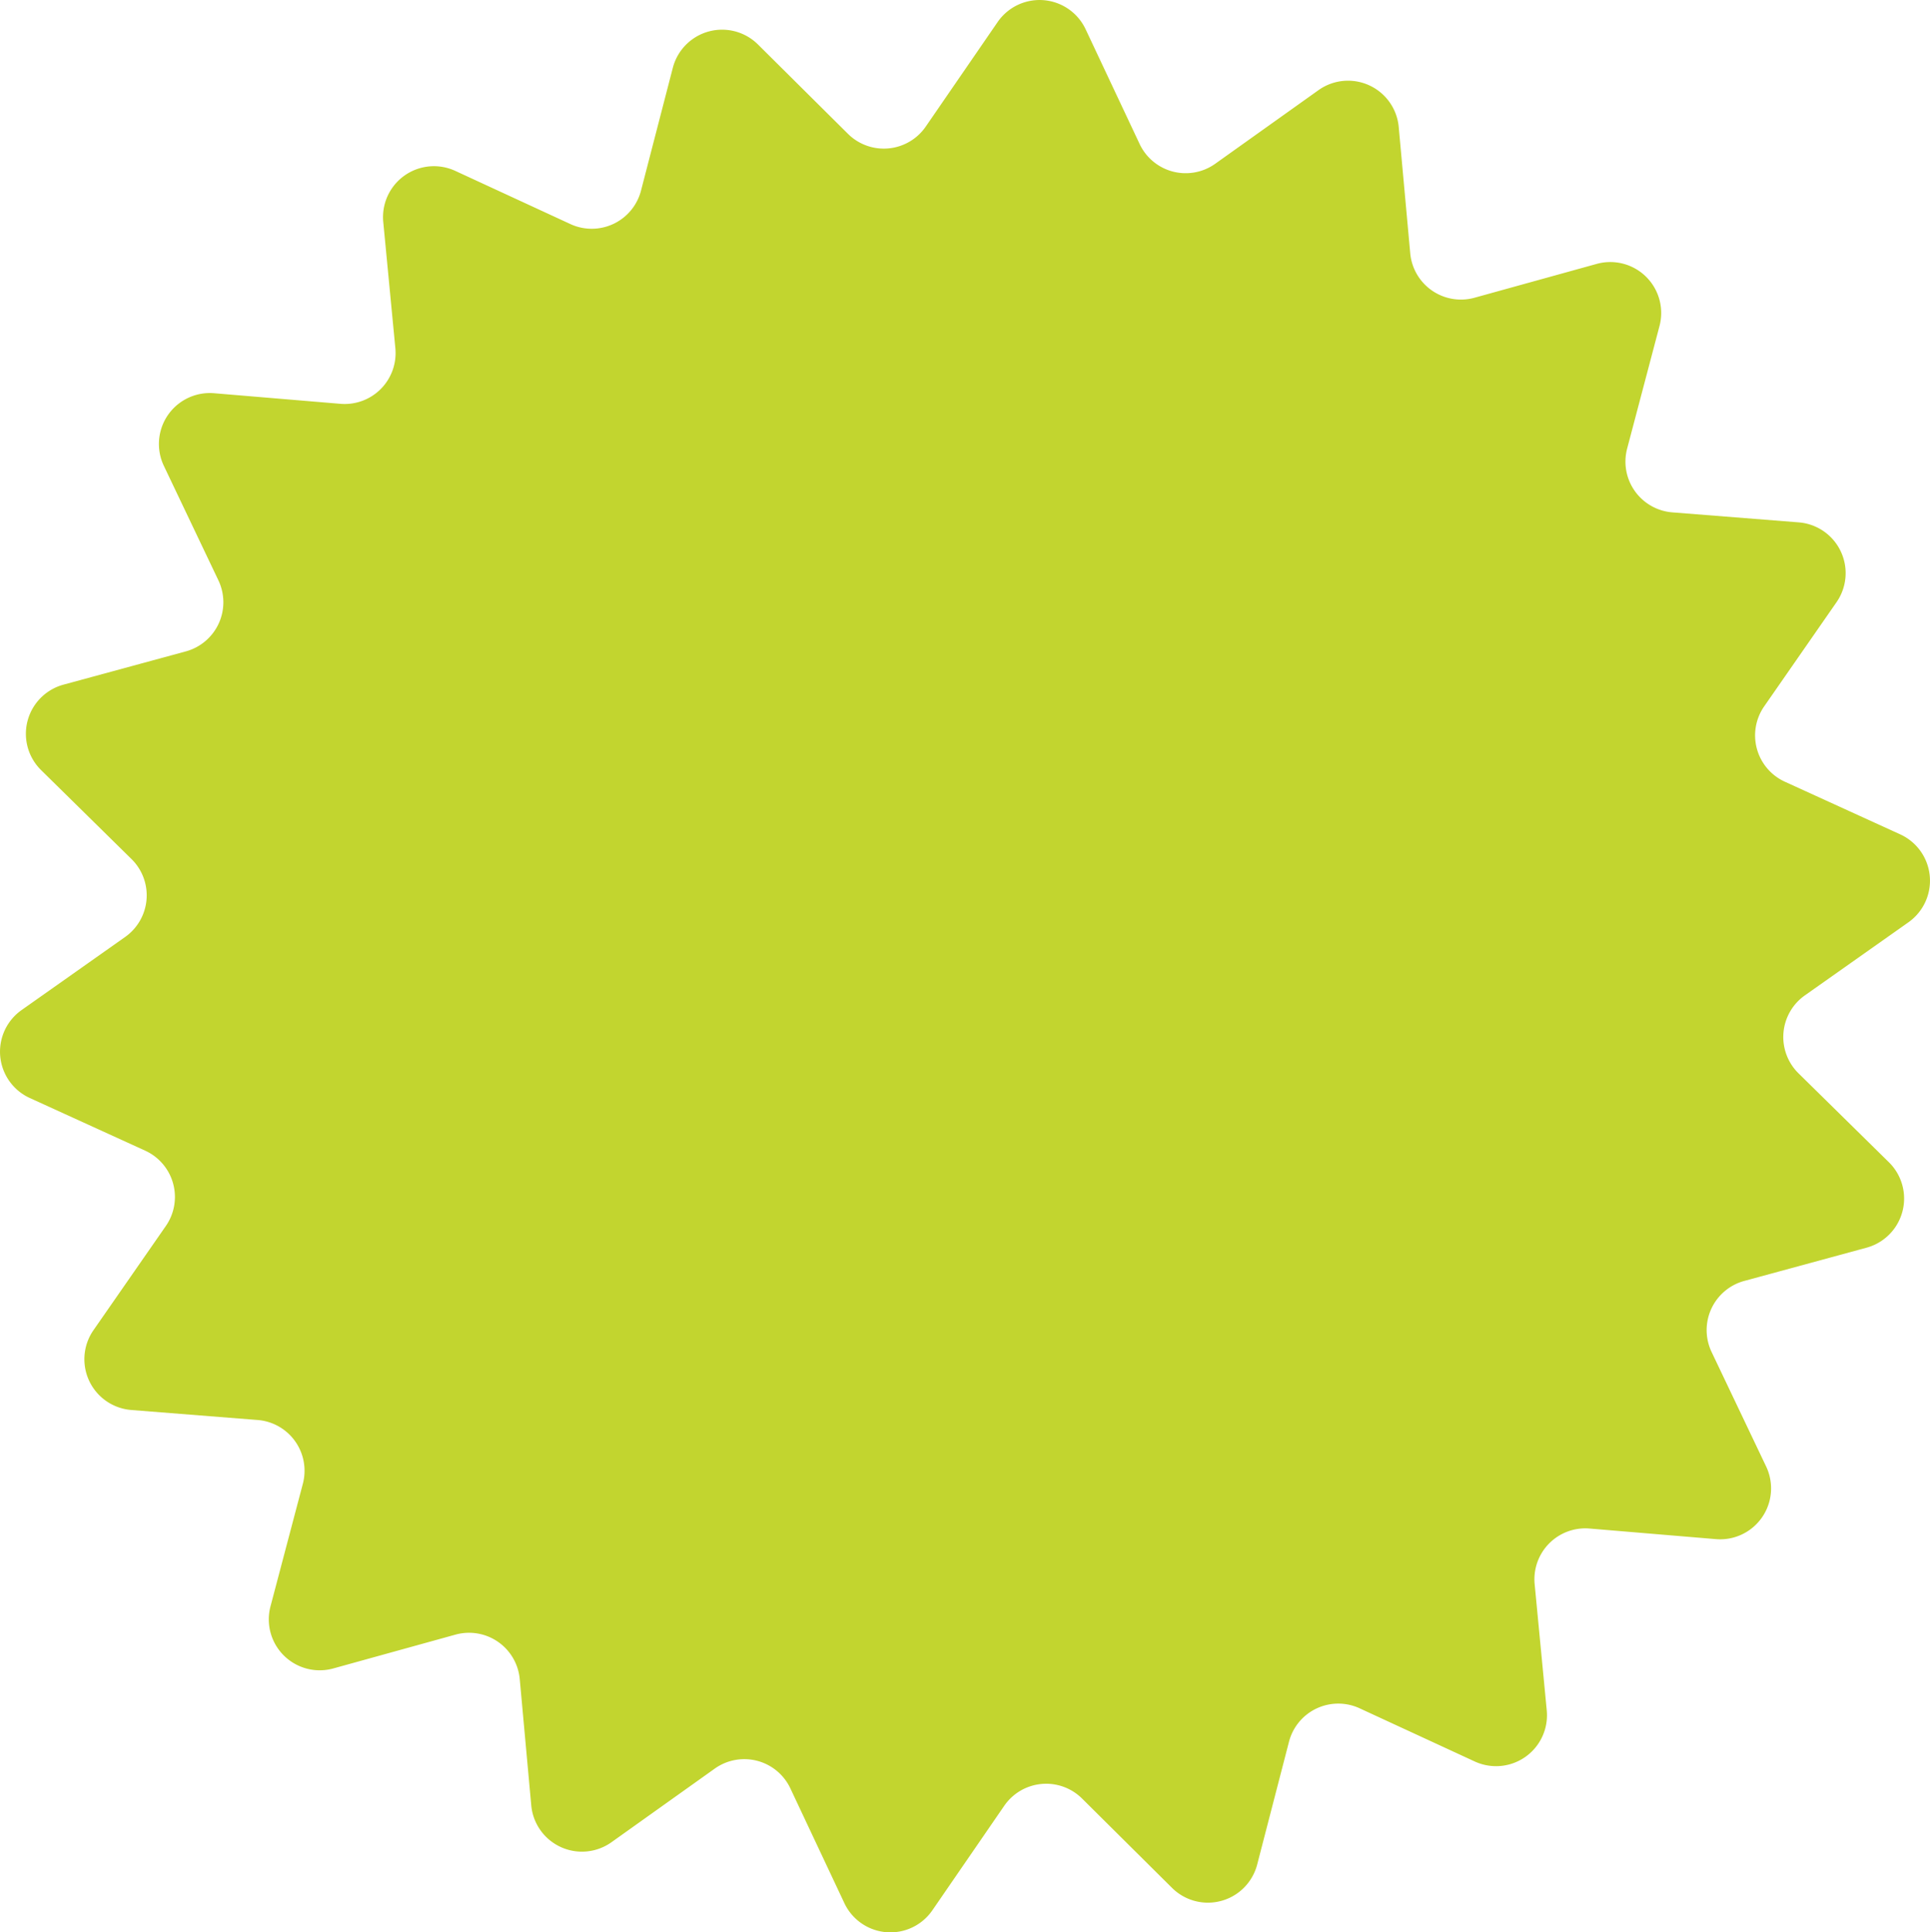 <svg xmlns="http://www.w3.org/2000/svg" xmlns:xlink="http://www.w3.org/1999/xlink" width="498.393" height="498.886" viewBox="0 0 498.393 498.886">
  <defs>
    <clipPath id="clip-path">
      <rect id="Rectángulo_672" data-name="Rectángulo 672" width="498.393" height="498.886" fill="none"/>
    </clipPath>
  </defs>
  <g id="Grupo_1669" data-name="Grupo 1669" transform="translate(-35 -4)">
    <g id="Grupo_1668" data-name="Grupo 1668" transform="translate(35 4)" clip-path="url(#clip-path)">
      <path id="Trazado_4172" data-name="Trazado 4172" d="M165.533,49.209l8.211-31.693a13.148,13.148,0,0,1,21.99-6.033l23.234,23.066a13.148,13.148,0,0,0,20.1-1.879L257.618,5.7a13.147,13.147,0,0,1,22.727,1.852L294.289,37.17a13.148,13.148,0,0,0,19.526,5.107l26.661-19A13.147,13.147,0,0,1,361.2,32.79l2.972,32.6a13.148,13.148,0,0,0,16.6,11.477l31.551-8.735a13.147,13.147,0,0,1,16.22,16.027l-8.358,31.654A13.147,13.147,0,0,0,431.86,132.28l32.637,2.583a13.148,13.148,0,0,1,9.76,20.609l-18.68,26.886a13.147,13.147,0,0,0,5.339,19.463l29.786,13.59a13.147,13.147,0,0,1,2.123,22.7l-26.75,18.876a13.148,13.148,0,0,0-1.639,20.116l23.341,22.957a13.147,13.147,0,0,1-5.77,22.06l-31.593,8.589a13.148,13.148,0,0,0-8.42,18.342l14.082,29.555a13.148,13.148,0,0,1-12.967,18.757l-32.625-2.735A13.148,13.148,0,0,0,396.3,408.987l3.124,32.59a13.147,13.147,0,0,1-18.6,13.19L351.1,441.039a13.147,13.147,0,0,0-18.24,8.638l-8.211,31.693a13.148,13.148,0,0,1-21.99,6.033l-23.234-23.066a13.148,13.148,0,0,0-20.1,1.879l-18.555,26.973a13.147,13.147,0,0,1-22.727-1.852L204.1,461.716a13.148,13.148,0,0,0-19.526-5.107l-26.661,19a13.148,13.148,0,0,1-20.724-9.513l-2.972-32.6a13.147,13.147,0,0,0-16.6-11.477L86.068,430.75a13.147,13.147,0,0,1-16.219-16.027l8.358-31.654a13.148,13.148,0,0,0-11.675-16.463L33.9,364.023a13.147,13.147,0,0,1-9.759-20.608l18.68-26.887a13.147,13.147,0,0,0-5.34-19.463L7.691,283.476a13.148,13.148,0,0,1-2.123-22.7L32.318,241.9a13.147,13.147,0,0,0,1.639-20.115L10.616,198.824a13.148,13.148,0,0,1,5.77-22.061l31.592-8.588A13.148,13.148,0,0,0,56.4,149.833L42.317,120.277A13.148,13.148,0,0,1,55.284,101.52l32.625,2.735A13.147,13.147,0,0,0,102.094,89.9L98.971,57.31a13.147,13.147,0,0,1,18.6-13.191l29.722,13.728a13.147,13.147,0,0,0,18.24-8.638" fill="#c2d52f"/>
    </g>
  </g>
</svg>
